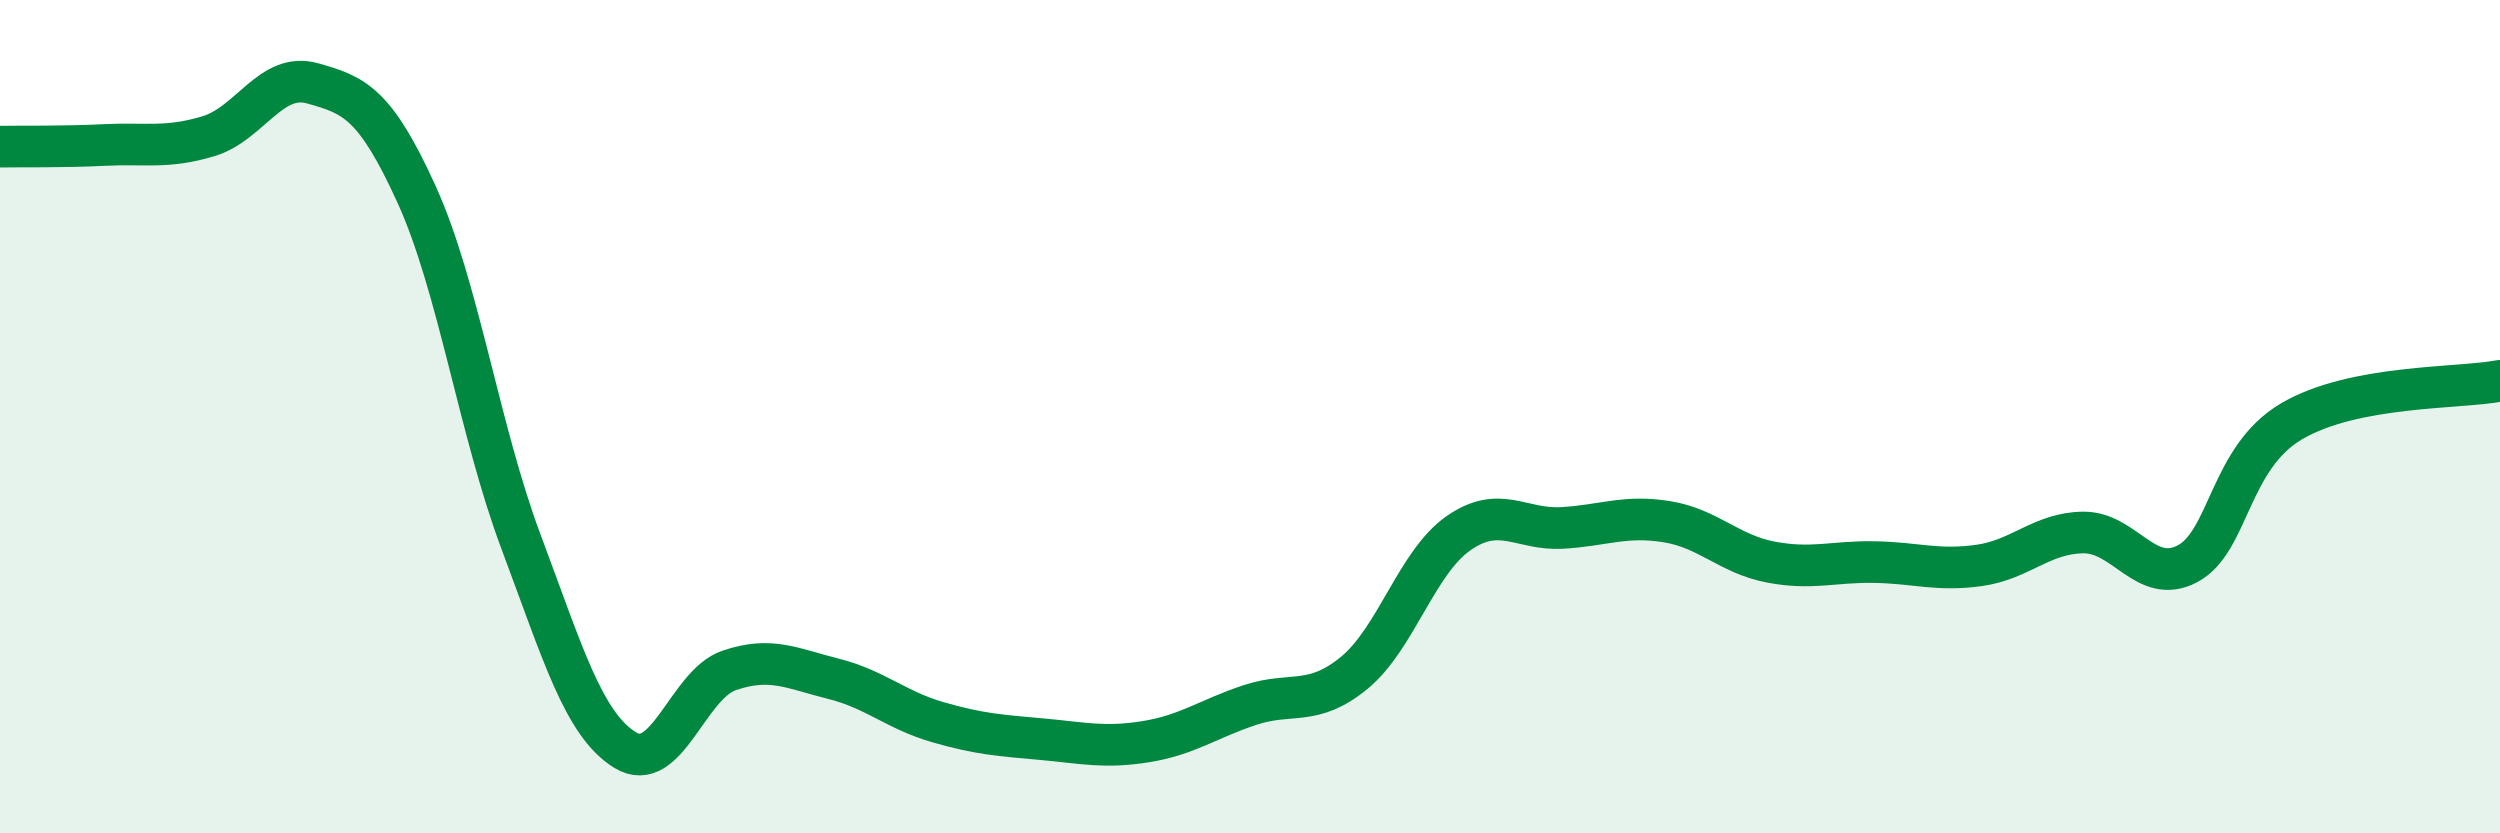 
    <svg width="60" height="20" viewBox="0 0 60 20" xmlns="http://www.w3.org/2000/svg">
      <path
        d="M 0,3.52 C 0.5,3.51 1.5,3.53 2.5,3.48 C 3.5,3.43 4,3.57 5,3.27 C 6,2.97 6.5,1.72 7.5,2 C 8.5,2.28 9,2.47 10,4.67 C 11,6.87 11.5,10.32 12.5,12.99 C 13.5,15.66 14,17.38 15,18 C 16,18.62 16.5,16.43 17.5,16.09 C 18.5,15.75 19,16.04 20,16.29 C 21,16.54 21.5,17.04 22.5,17.33 C 23.5,17.62 24,17.65 25,17.74 C 26,17.83 26.5,17.96 27.5,17.8 C 28.5,17.64 29,17.25 30,16.92 C 31,16.59 31.5,16.97 32.5,16.15 C 33.5,15.33 34,13.5 35,12.8 C 36,12.1 36.5,12.73 37.5,12.67 C 38.5,12.61 39,12.36 40,12.52 C 41,12.68 41.5,13.3 42.5,13.49 C 43.5,13.68 44,13.47 45,13.49 C 46,13.51 46.5,13.71 47.5,13.57 C 48.5,13.43 49,12.79 50,12.78 C 51,12.77 51.5,14.06 52.5,13.53 C 53.5,13 53.5,10.99 55,10.11 C 56.5,9.23 59,9.33 60,9.14L60 20L0 20Z"
        fill="#008740"
        opacity="0.1"
        stroke-linecap="round"
        stroke-linejoin="round"
      />
      <path
        d="M 0,3.52 C 0.5,3.51 1.5,3.53 2.5,3.48 C 3.5,3.43 4,3.57 5,3.27 C 6,2.97 6.5,1.72 7.5,2 C 8.5,2.28 9,2.47 10,4.67 C 11,6.87 11.5,10.32 12.5,12.99 C 13.5,15.66 14,17.38 15,18 C 16,18.62 16.5,16.43 17.5,16.09 C 18.5,15.75 19,16.04 20,16.29 C 21,16.54 21.5,17.04 22.5,17.33 C 23.5,17.62 24,17.65 25,17.74 C 26,17.83 26.5,17.96 27.5,17.8 C 28.5,17.64 29,17.25 30,16.92 C 31,16.59 31.5,16.97 32.5,16.15 C 33.5,15.33 34,13.5 35,12.8 C 36,12.1 36.5,12.73 37.5,12.67 C 38.5,12.61 39,12.36 40,12.52 C 41,12.68 41.5,13.3 42.5,13.49 C 43.5,13.68 44,13.47 45,13.49 C 46,13.51 46.5,13.71 47.5,13.57 C 48.5,13.43 49,12.79 50,12.78 C 51,12.77 51.5,14.06 52.5,13.53 C 53.5,13 53.5,10.99 55,10.11 C 56.5,9.23 59,9.33 60,9.14"
        stroke="#008740"
        stroke-width="1"
        fill="none"
        stroke-linecap="round"
        stroke-linejoin="round"
      />
    </svg>
  